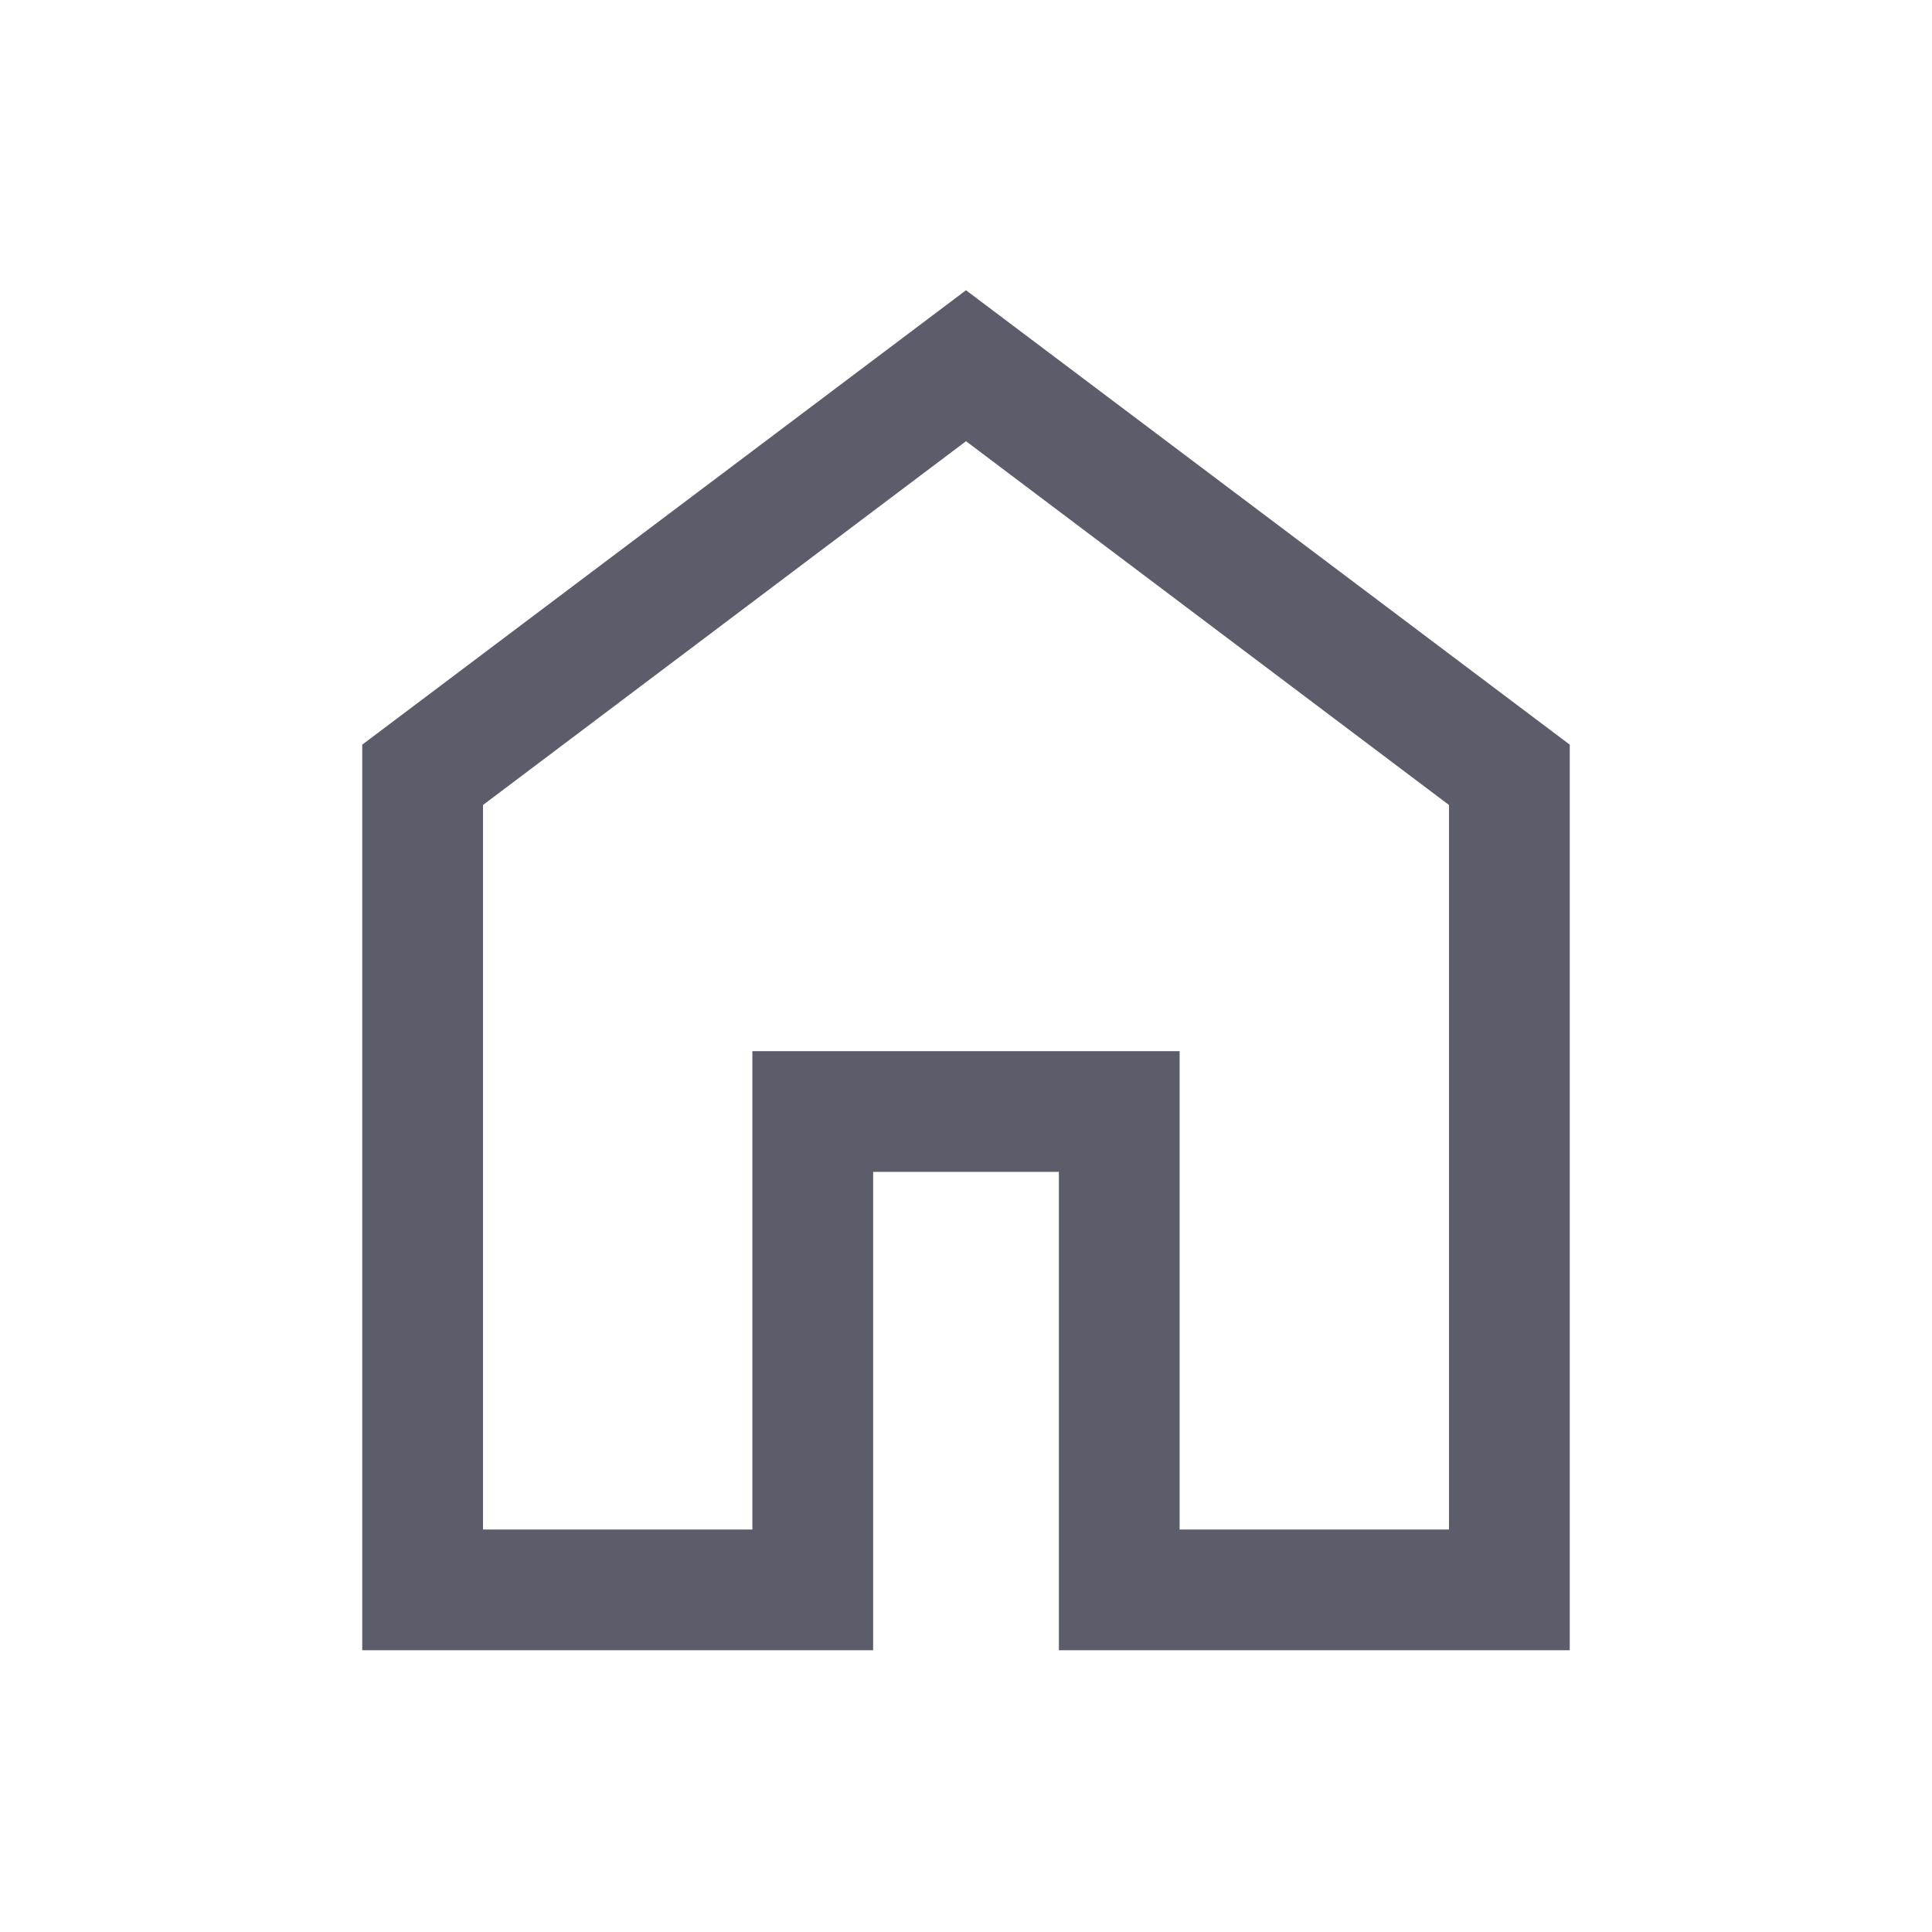 <svg width="30" height="30" viewBox="0 0 30 30" fill="none" xmlns="http://www.w3.org/2000/svg">
<mask id="mask0_3064_985" style="mask-type:alpha" maskUnits="userSpaceOnUse" x="0" y="0" width="30" height="30">
<rect width="30" height="30" fill="#D9D9D9"/>
</mask>
<g mask="url(#mask0_3064_985)">
<path d="M7.5 23.75H11.683V16.322H18.317V23.75H22.5V12.5L15 6.851L7.5 12.5V23.75ZM5.625 25.625V11.563L15 4.507L24.375 11.563V25.625H16.442V18.197H13.558V25.625H5.625Z" fill="#5B5D6B"/>
</g>
</svg>
